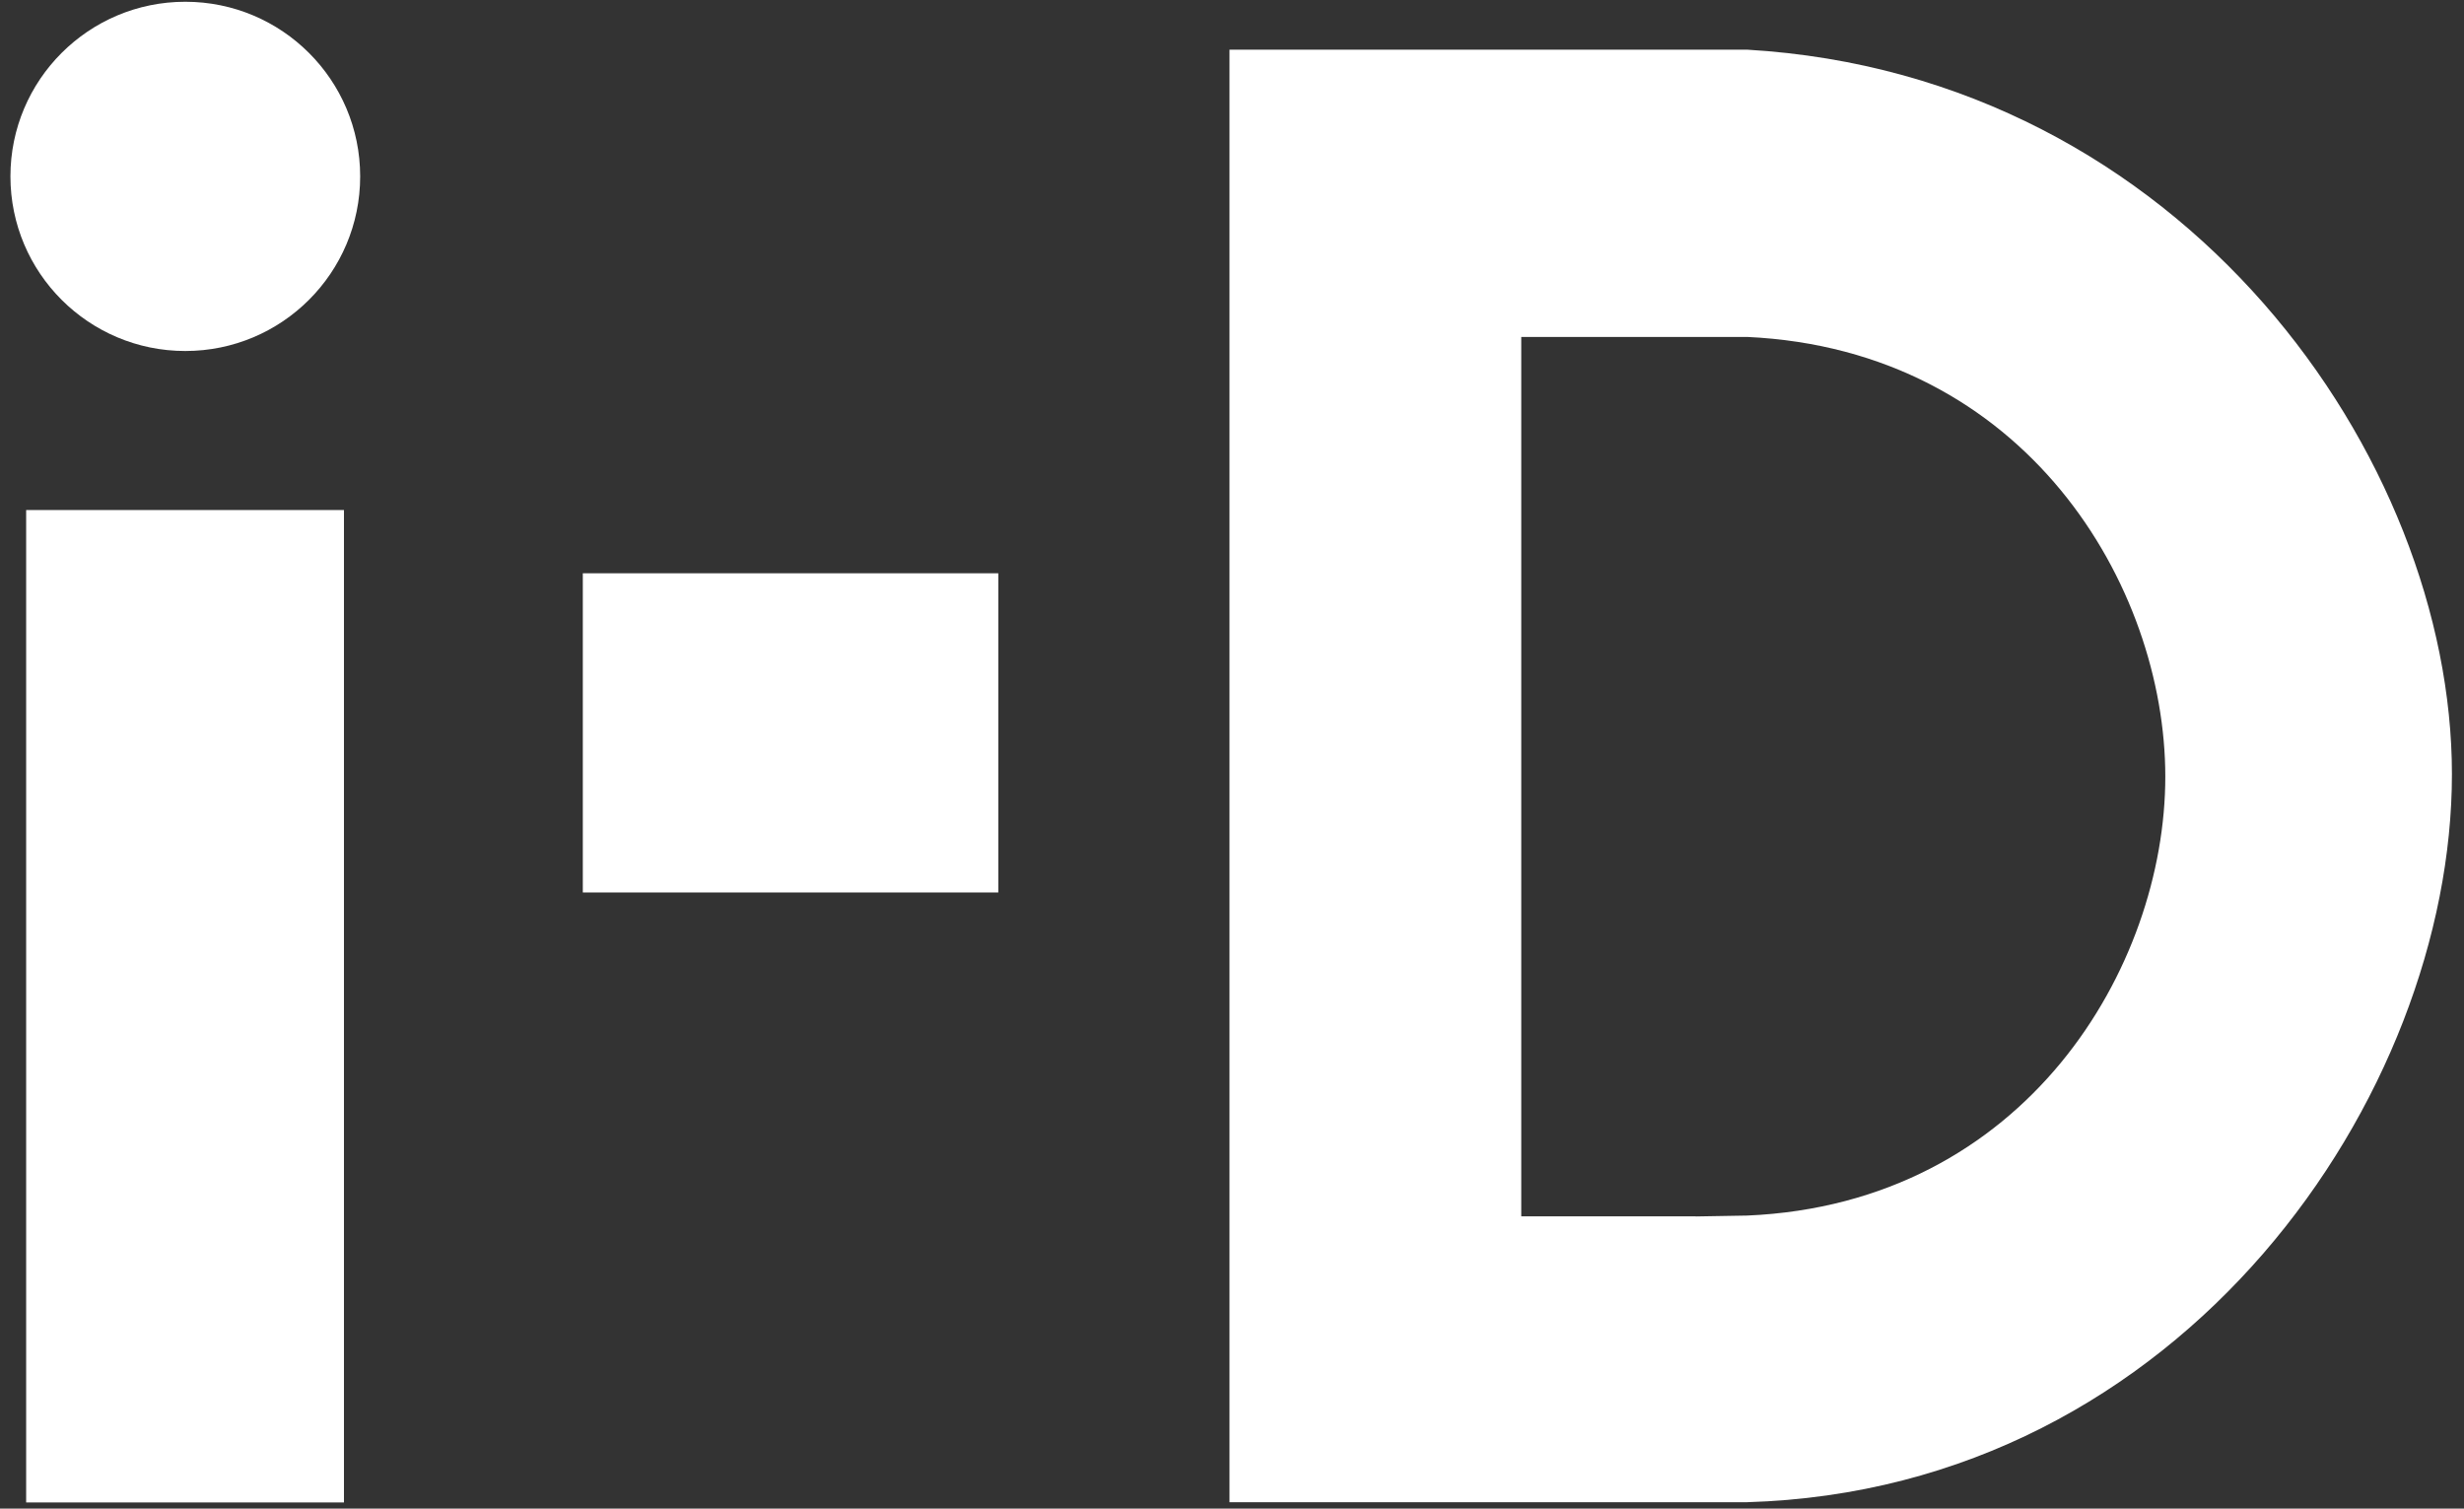 <svg xmlns="http://www.w3.org/2000/svg" fill="none" viewBox="0 0 196 120" height="120" width="196">
<rect x="0" y="0" width="196" height="120" fill="#333333" stroke="none"/>
<path fill="white" d="M27.36 40.57H2.08V119.51H27.36V40.57Z"></path>
<path fill="white" d="M14.74 27.92C22.422 27.92 28.65 21.701 28.65 14.03C28.65 6.359 22.422 0.14 14.74 0.14C7.058 0.14 0.83 6.359 0.83 14.03C0.83 21.701 7.058 27.92 14.74 27.92Z"></path>
<path fill="white" d="M79.41 45.6H46.36V70.99H79.41V45.6Z"></path>
<path fill="white" d="M195.04 61.58C195.04 87.03 173.74 118.47 138.97 119.49H97.8V3.95H138.97C173.74 5.99 195.04 36.48 195.04 61.58ZM134.89 96.76L138.97 96.69C161.15 95.74 172.24 76.89 172.24 61.78C172.24 46.61 161.15 27.83 138.97 26.8H134.89H121.01V96.75H134.89V96.76Z"></path>
</svg>
